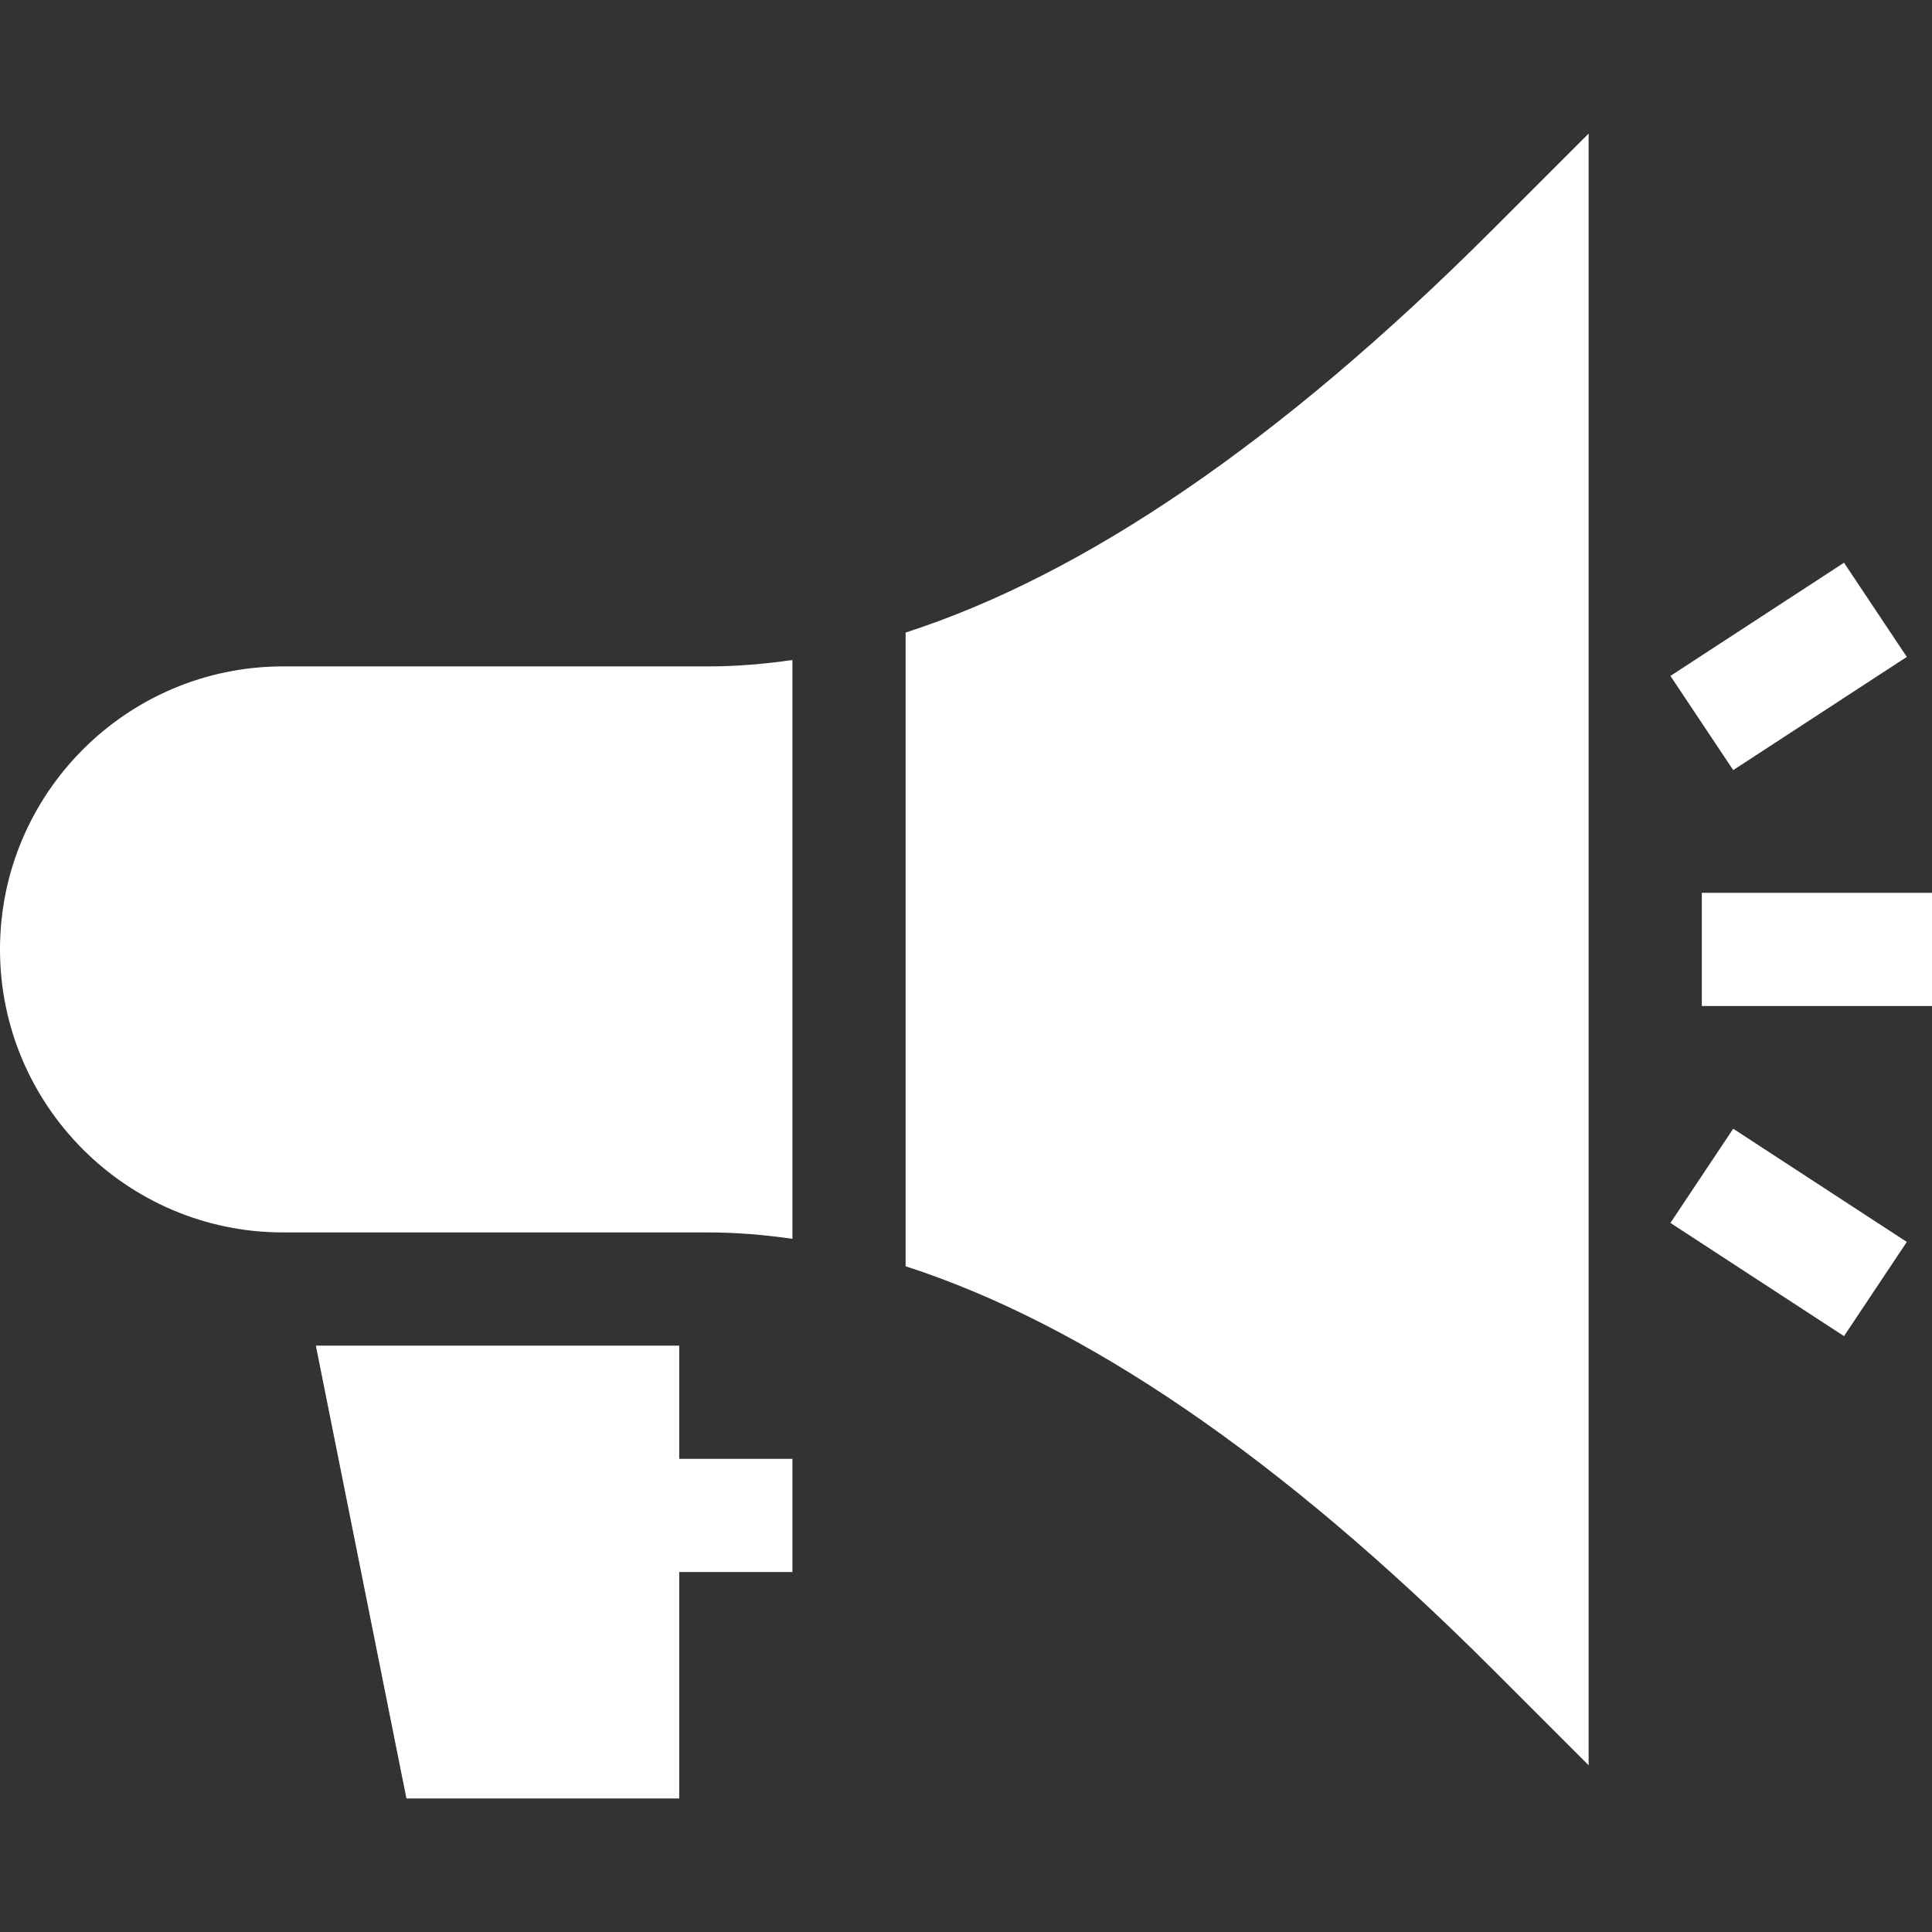 <?xml version="1.0"?>
<svg xmlns="http://www.w3.org/2000/svg" xmlns:xlink="http://www.w3.org/1999/xlink" xmlns:svgjs="http://svgjs.com/svgjs" version="1.1" width="512" height="512" x="0" y="0" viewBox="0 0 512 512" style="enable-background:new 0 0 512 512" xml:space="preserve" class=""><rect x="0" y="0" width="512" height="512" fill="#333333" stroke="none"/><g><g xmlns="http://www.w3.org/2000/svg"><path d="m451 236.605h61v30h-61z" fill="#ffffff" data-original="#000000" class=""/><path d="m505.32 174.086-16.64-24.961-46 30 16.64 24.961z" fill="#ffffff" data-original="#000000" class=""/><path d="m442.68 324.086 46 30 16.64-24.961-46-30z" fill="#ffffff" data-original="#000000" class=""/><path d="m75 176.605c-41.353 0-75 33.647-75 75s33.647 75 75 75h112.72c7.33 0 14.762.615 22.28 1.701v-153.402c-7.518 1.086-14.951 1.701-22.28 1.701z" fill="#ffffff" data-original="#000000" class=""/><path d="m240 167.635v167.941c47.117 15.227 99.053 50.305 155.395 106.635l25.605 25.605v-432.421l-25.605 25.605c-56.342 56.331-108.278 91.408-155.395 106.635z" fill="#ffffff" data-original="#000000" class=""/><path d="m180 356.605h-96.295l24.005 120h72.29v-60h30v-30h-30z" fill="#ffffff" data-original="#000000" class=""/></g></g></svg>
